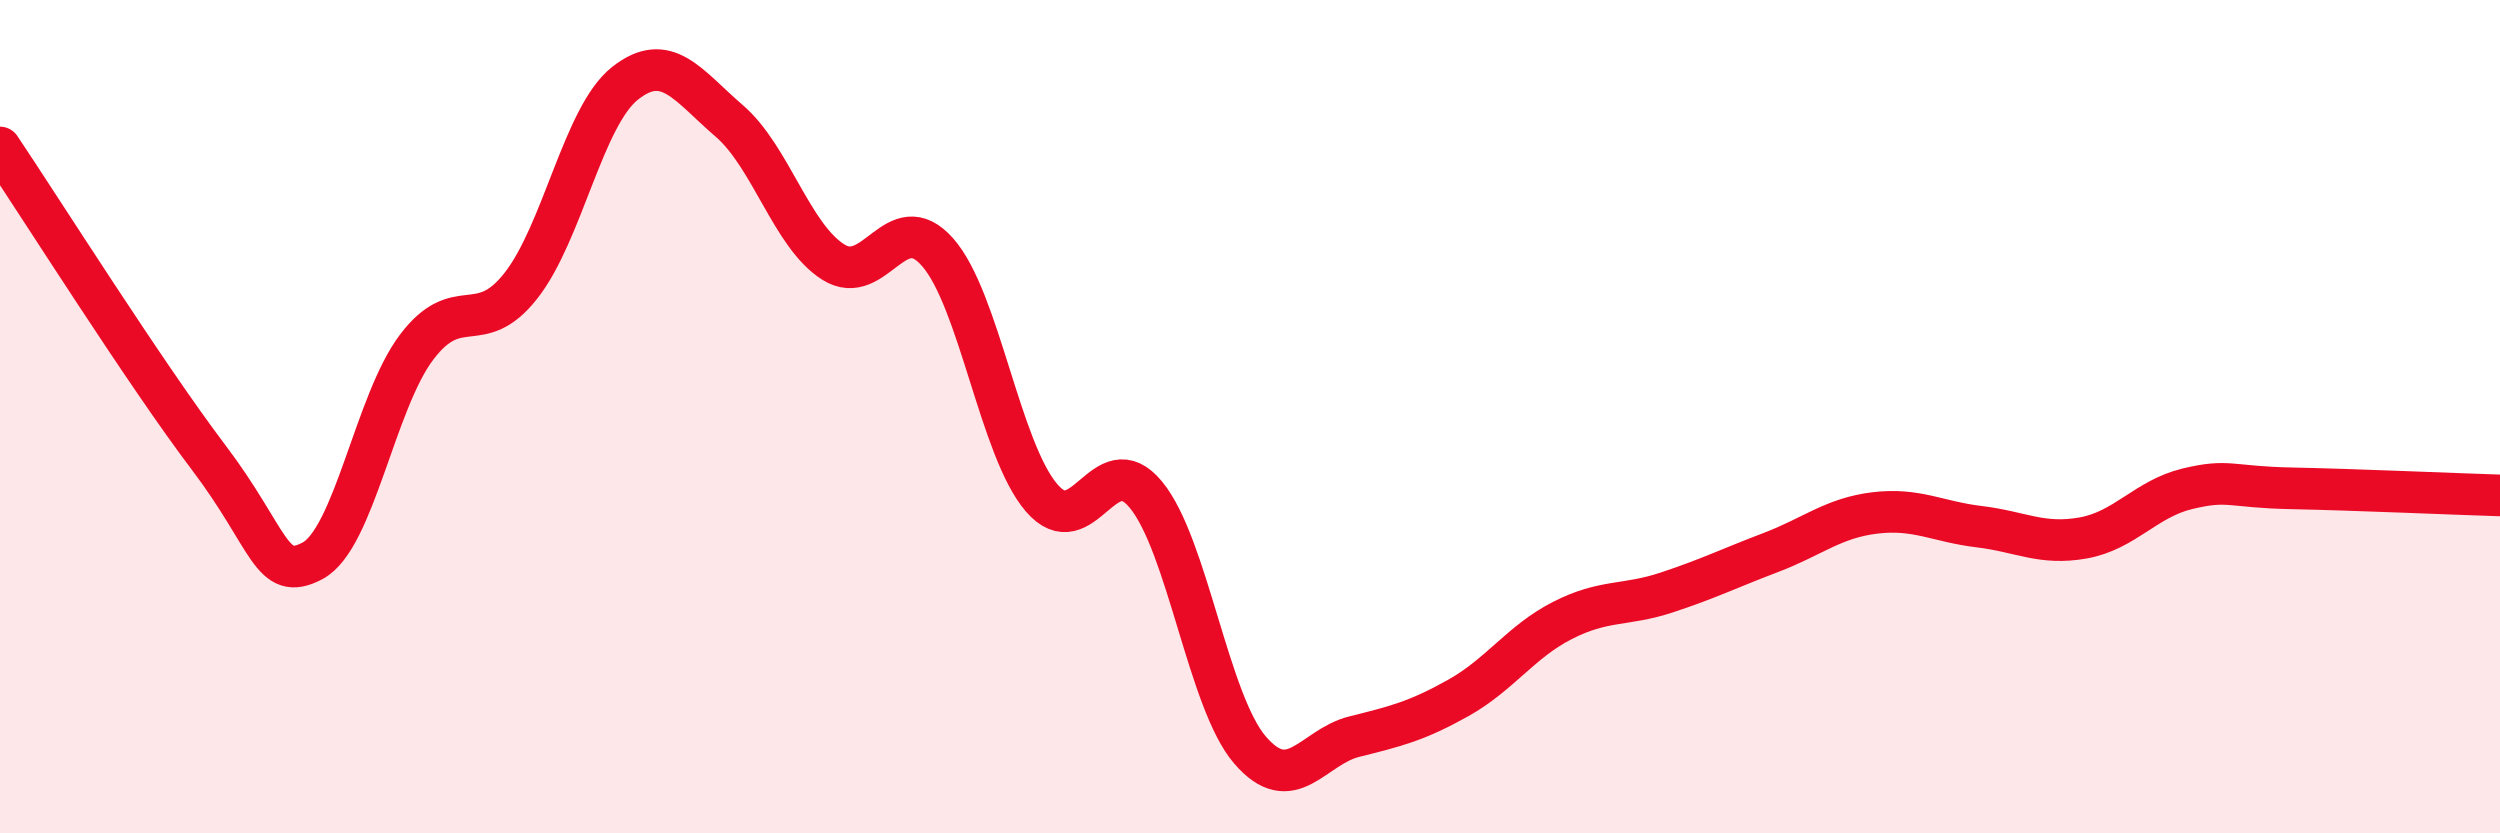 
    <svg width="60" height="20" viewBox="0 0 60 20" xmlns="http://www.w3.org/2000/svg">
      <path
        d="M 0,3.54 C 1,5.03 3.5,8.99 5,10.97 C 6.5,12.95 6.5,13.99 7.5,13.46 C 8.5,12.93 9,9.65 10,8.33 C 11,7.01 11.5,8.13 12.5,6.86 C 13.5,5.59 14,2.79 15,2 C 16,1.21 16.5,2.04 17.5,2.9 C 18.5,3.76 19,5.66 20,6.29 C 21,6.92 21.5,4.92 22.5,6.05 C 23.5,7.18 24,10.79 25,11.95 C 26,13.11 26.5,10.66 27.5,11.87 C 28.5,13.08 29,16.84 30,18 C 31,19.16 31.5,17.93 32.5,17.68 C 33.5,17.43 34,17.31 35,16.75 C 36,16.19 36.5,15.4 37.5,14.89 C 38.5,14.38 39,14.55 40,14.22 C 41,13.89 41.5,13.64 42.5,13.26 C 43.5,12.88 44,12.43 45,12.31 C 46,12.19 46.5,12.52 47.5,12.64 C 48.5,12.76 49,13.09 50,12.91 C 51,12.73 51.5,11.97 52.5,11.73 C 53.5,11.49 53.5,11.69 55,11.72 C 56.5,11.75 59,11.86 60,11.89L60 20L0 20Z"
        fill="#EB0A25"
        opacity="0.1"
        stroke-linecap="round"
        stroke-linejoin="round"
      />
      <path
        d="M 0,3.54 C 1,5.03 3.5,8.99 5,10.97 C 6.5,12.95 6.5,13.99 7.5,13.46 C 8.5,12.93 9,9.65 10,8.33 C 11,7.01 11.5,8.13 12.5,6.86 C 13.5,5.59 14,2.79 15,2 C 16,1.21 16.5,2.04 17.5,2.9 C 18.5,3.76 19,5.66 20,6.29 C 21,6.92 21.5,4.92 22.5,6.05 C 23.5,7.18 24,10.79 25,11.95 C 26,13.11 26.5,10.66 27.5,11.87 C 28.5,13.08 29,16.84 30,18 C 31,19.16 31.5,17.93 32.5,17.68 C 33.5,17.43 34,17.31 35,16.75 C 36,16.19 36.5,15.4 37.5,14.89 C 38.5,14.38 39,14.55 40,14.22 C 41,13.89 41.5,13.64 42.5,13.26 C 43.5,12.88 44,12.43 45,12.31 C 46,12.19 46.5,12.52 47.5,12.64 C 48.5,12.76 49,13.09 50,12.91 C 51,12.73 51.5,11.97 52.5,11.73 C 53.5,11.49 53.5,11.69 55,11.72 C 56.5,11.75 59,11.86 60,11.89"
        stroke="#EB0A25"
        stroke-width="1"
        fill="none"
        stroke-linecap="round"
        stroke-linejoin="round"
      />
    </svg>
  